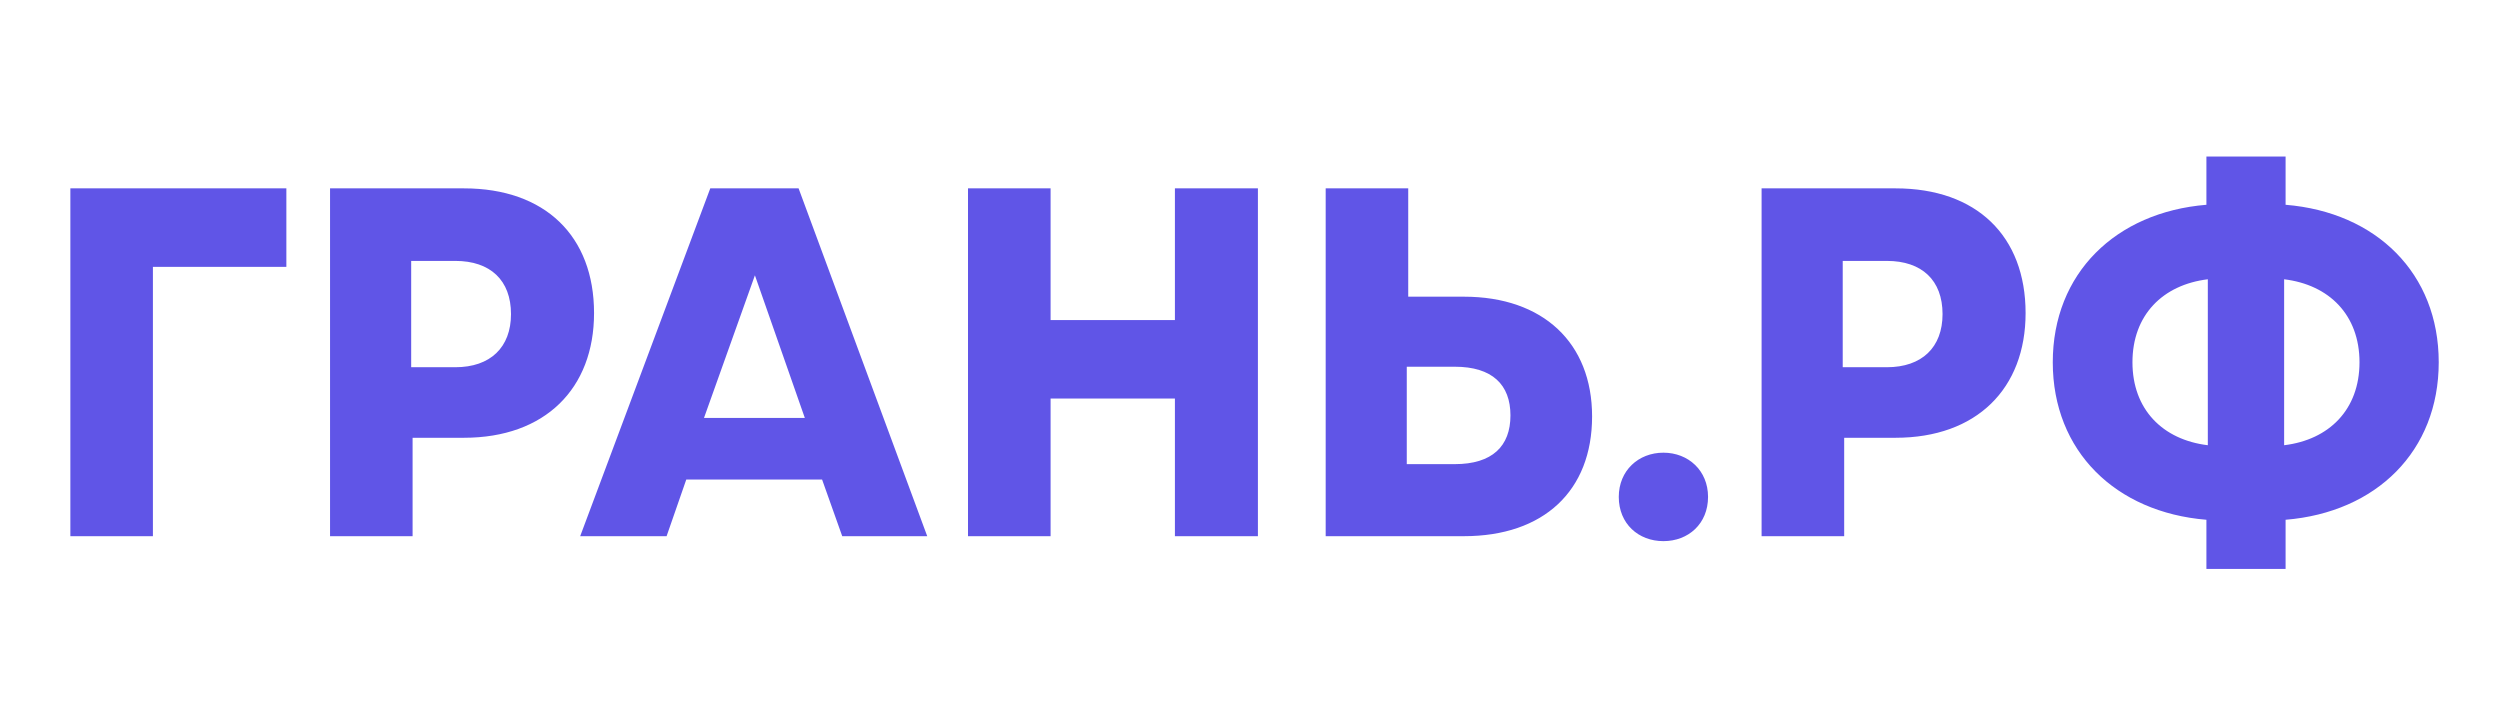 <?xml version="1.0" encoding="UTF-8"?> <svg xmlns="http://www.w3.org/2000/svg" width="55" height="16" viewBox="0 0 55 16" fill="none"> <path d="M1.548 4.144H6.3V5.871H3.364V11.796H1.548V4.144ZM7.261 4.144H10.207C11.992 4.144 13.069 5.193 13.069 6.888C13.069 8.549 11.992 9.631 10.207 9.631H9.077V11.796H7.261V4.144ZM9.046 8.079H10.017C10.788 8.079 11.242 7.642 11.242 6.91C11.242 6.166 10.788 5.74 10.017 5.74H9.046V8.079ZM20.399 11.796H18.529L18.086 10.55H15.098L14.665 11.796H12.764L15.626 4.144H17.569L20.399 11.796ZM17.706 9.194L16.608 6.057L15.488 9.194H17.706ZM25.848 7.041V4.144H27.674V11.796H25.848V8.768H23.113V11.796H21.296V4.144H23.113V7.041H25.848ZM30.981 4.144V6.527H32.206C33.948 6.527 35.026 7.544 35.026 9.161C35.026 10.801 33.959 11.796 32.206 11.796H29.165V4.144H30.981ZM30.949 8.068V10.211H32.005C32.829 10.211 33.23 9.817 33.23 9.139C33.23 8.462 32.829 8.068 32.005 8.068H30.949ZM36.595 11.905C36.046 11.905 35.613 11.523 35.613 10.932C35.613 10.353 36.046 9.959 36.595 9.959C37.144 9.959 37.577 10.353 37.577 10.932C37.577 11.523 37.144 11.905 36.595 11.905ZM38.755 4.144H41.702C43.486 4.144 44.563 5.193 44.563 6.888C44.563 8.549 43.486 9.631 41.702 9.631H40.572V11.796H38.755V4.144ZM40.54 8.079H41.511C42.282 8.079 42.736 7.642 42.736 6.91C42.736 6.166 42.282 5.74 41.511 5.74H40.54V8.079ZM53.652 7.97C53.652 9.927 52.279 11.271 50.283 11.435V12.517H48.541V11.435C46.545 11.271 45.161 9.927 45.161 7.97C45.161 6.013 46.545 4.669 48.541 4.505V3.444H50.283V4.505C52.279 4.669 53.652 6.013 53.652 7.97ZM46.914 7.97C46.914 9.008 47.58 9.675 48.572 9.795V6.144C47.58 6.265 46.914 6.931 46.914 7.97ZM50.251 6.144V9.795C51.244 9.675 51.909 9.008 51.909 7.97C51.909 6.931 51.244 6.265 50.251 6.144Z" fill="#6055E7"></path> </svg> 